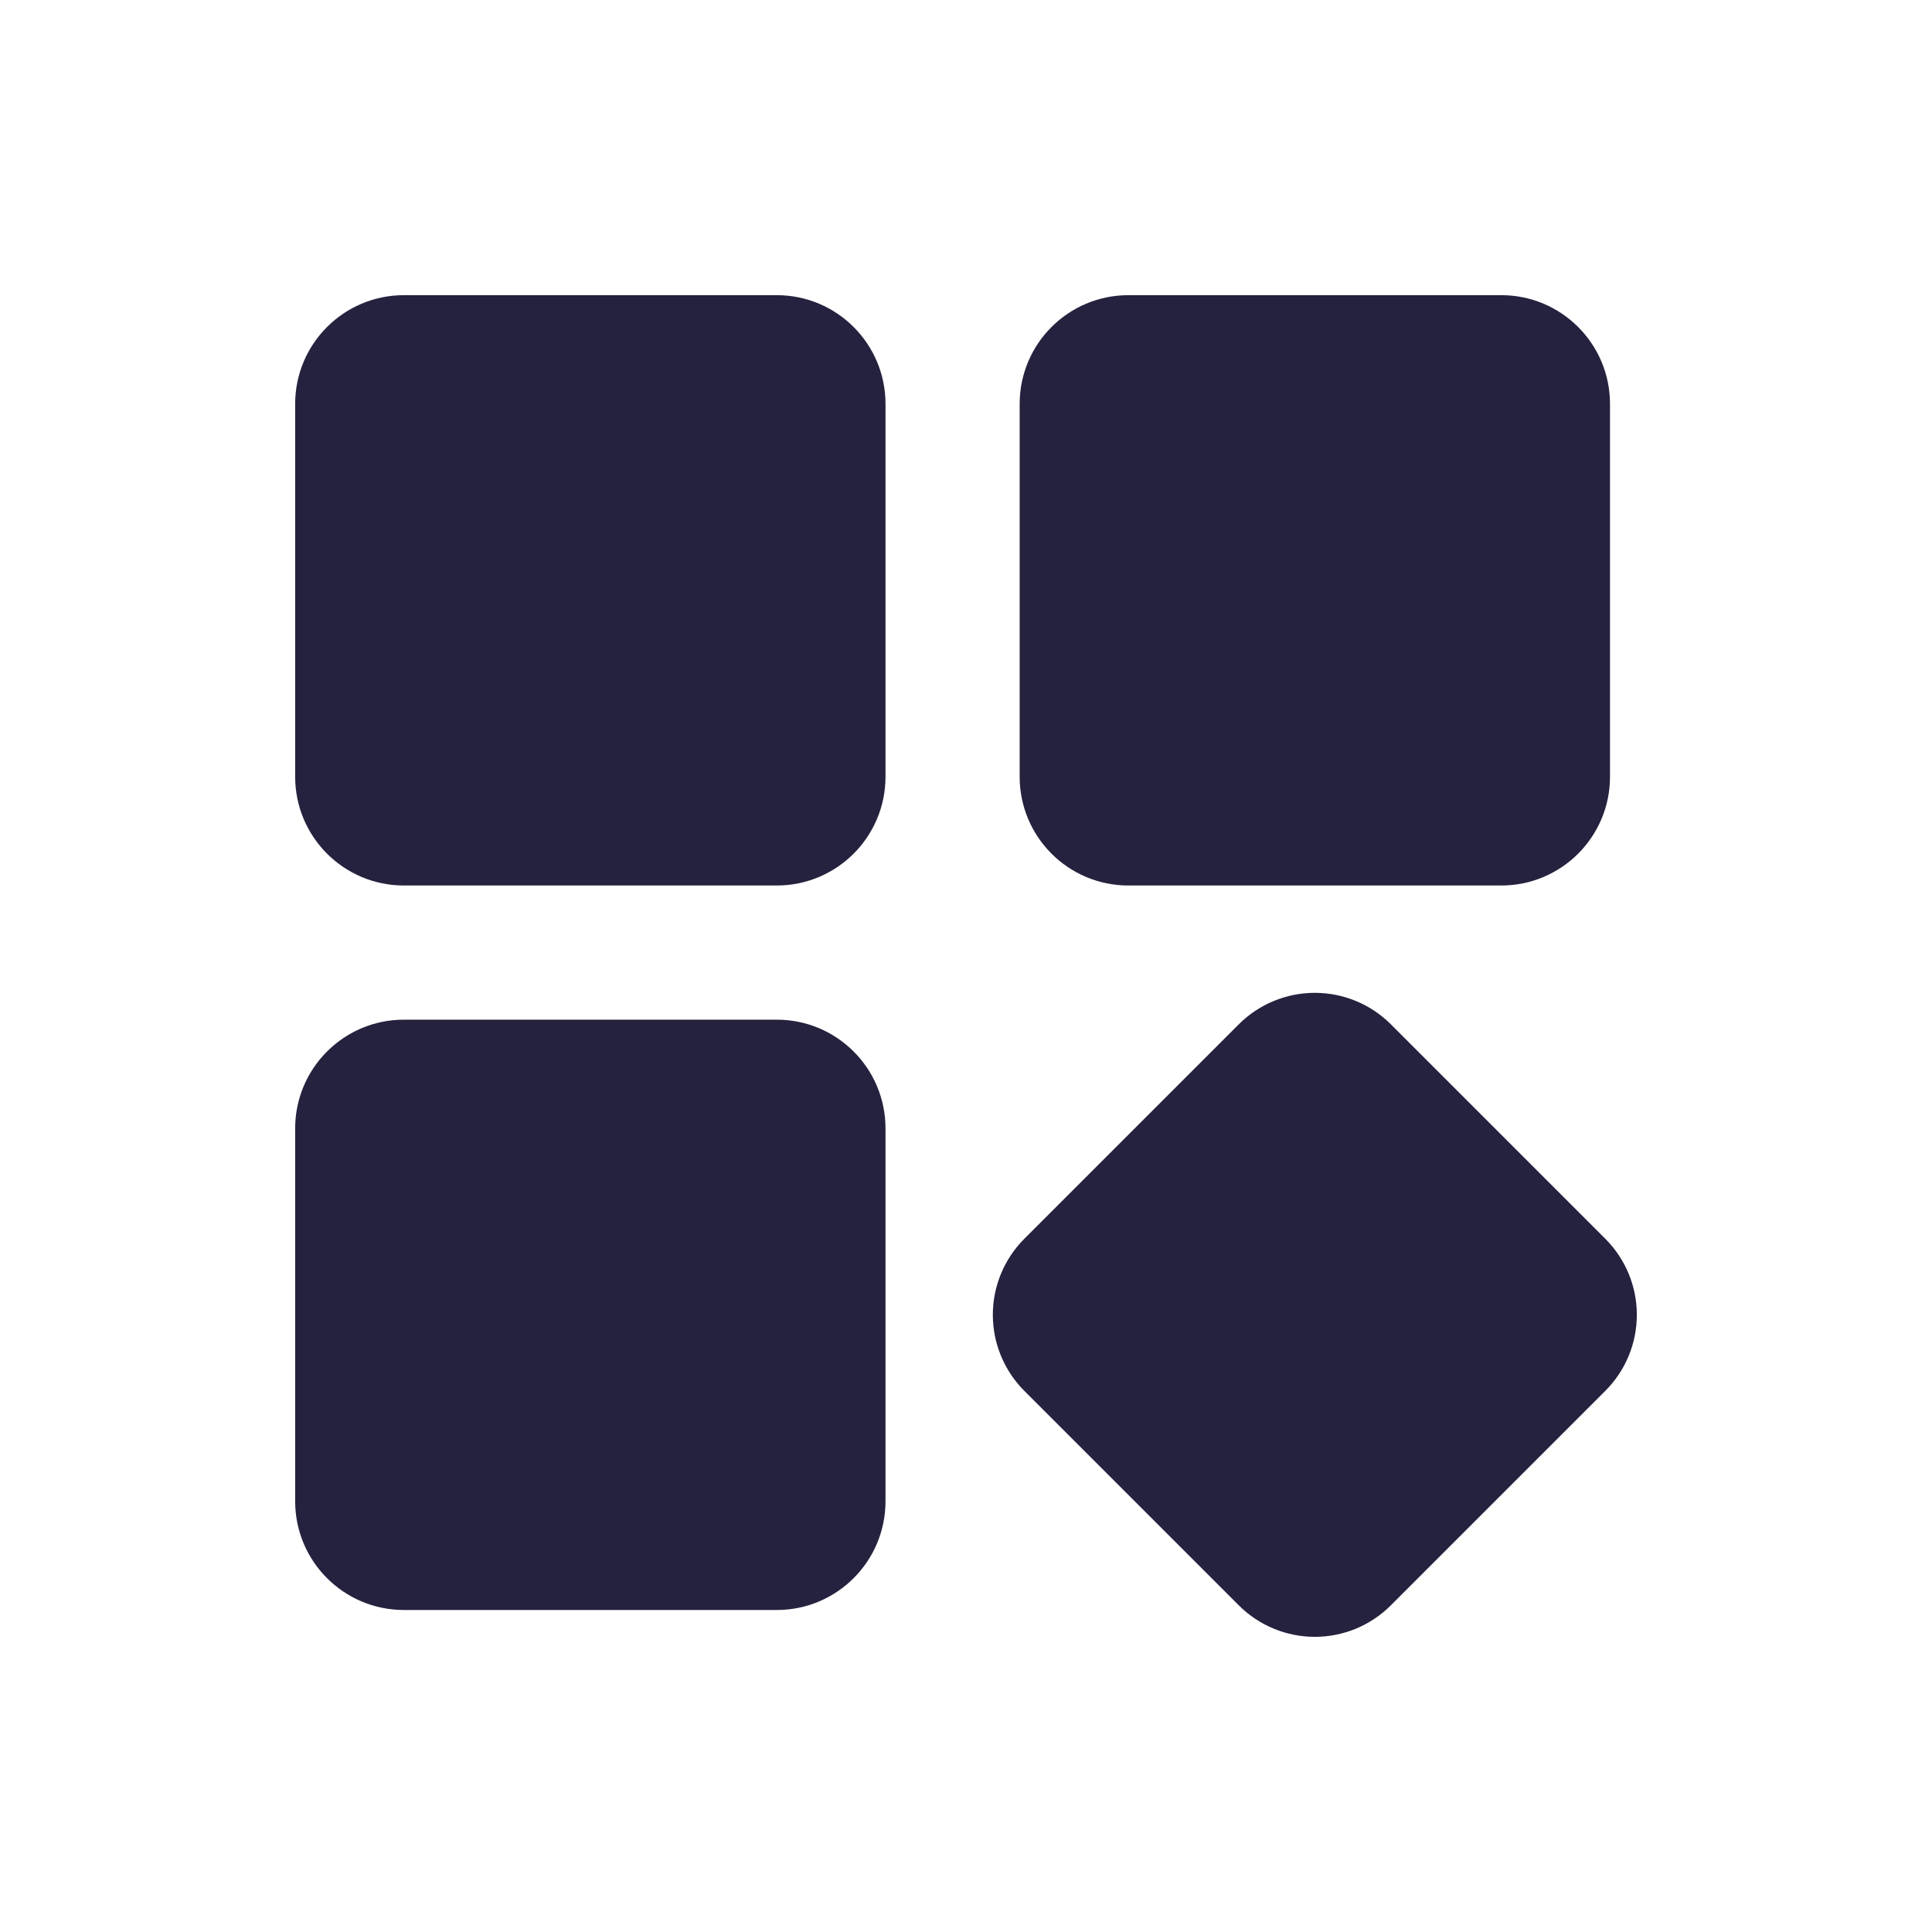 <svg width="72" height="72" viewBox="0 0 72 72" fill="none" xmlns="http://www.w3.org/2000/svg">
<path d="M55.947 11H42.053C39.814 11 38 12.814 38 15.053V28.947C38 31.186 39.814 33 42.053 33H55.947C58.186 33 60 31.186 60 28.947V15.053C60 12.814 58.186 11 55.947 11Z" fill="#24223E"/>
<path d="M59.829 46.169L51.83 38.17C51.079 37.421 50.061 37 49 37C47.938 37 46.92 37.421 46.169 38.17L38.17 46.169C37.421 46.92 37 47.938 37 48.999C37 50.061 37.421 51.079 38.17 51.83L46.169 59.829C46.92 60.579 47.938 61 49 61C50.061 61 51.079 60.579 51.83 59.829L59.829 51.83C60.579 51.079 61 50.061 61 48.999C61 47.938 60.579 46.92 59.829 46.169Z" fill="#24223E"/>
<path d="M28.947 11H15.053C12.814 11 11 12.814 11 15.053V28.947C11 31.186 12.814 33 15.053 33H28.947C31.186 33 33 31.186 33 28.947V15.053C33 12.814 31.186 11 28.947 11Z" fill="#24223E"/>
<path d="M28.947 38H15.053C12.814 38 11 39.814 11 42.053V55.947C11 58.186 12.814 60 15.053 60H28.947C31.186 60 33 58.186 33 55.947V42.053C33 39.814 31.186 38 28.947 38Z" fill="#24223E"/>
</svg>
